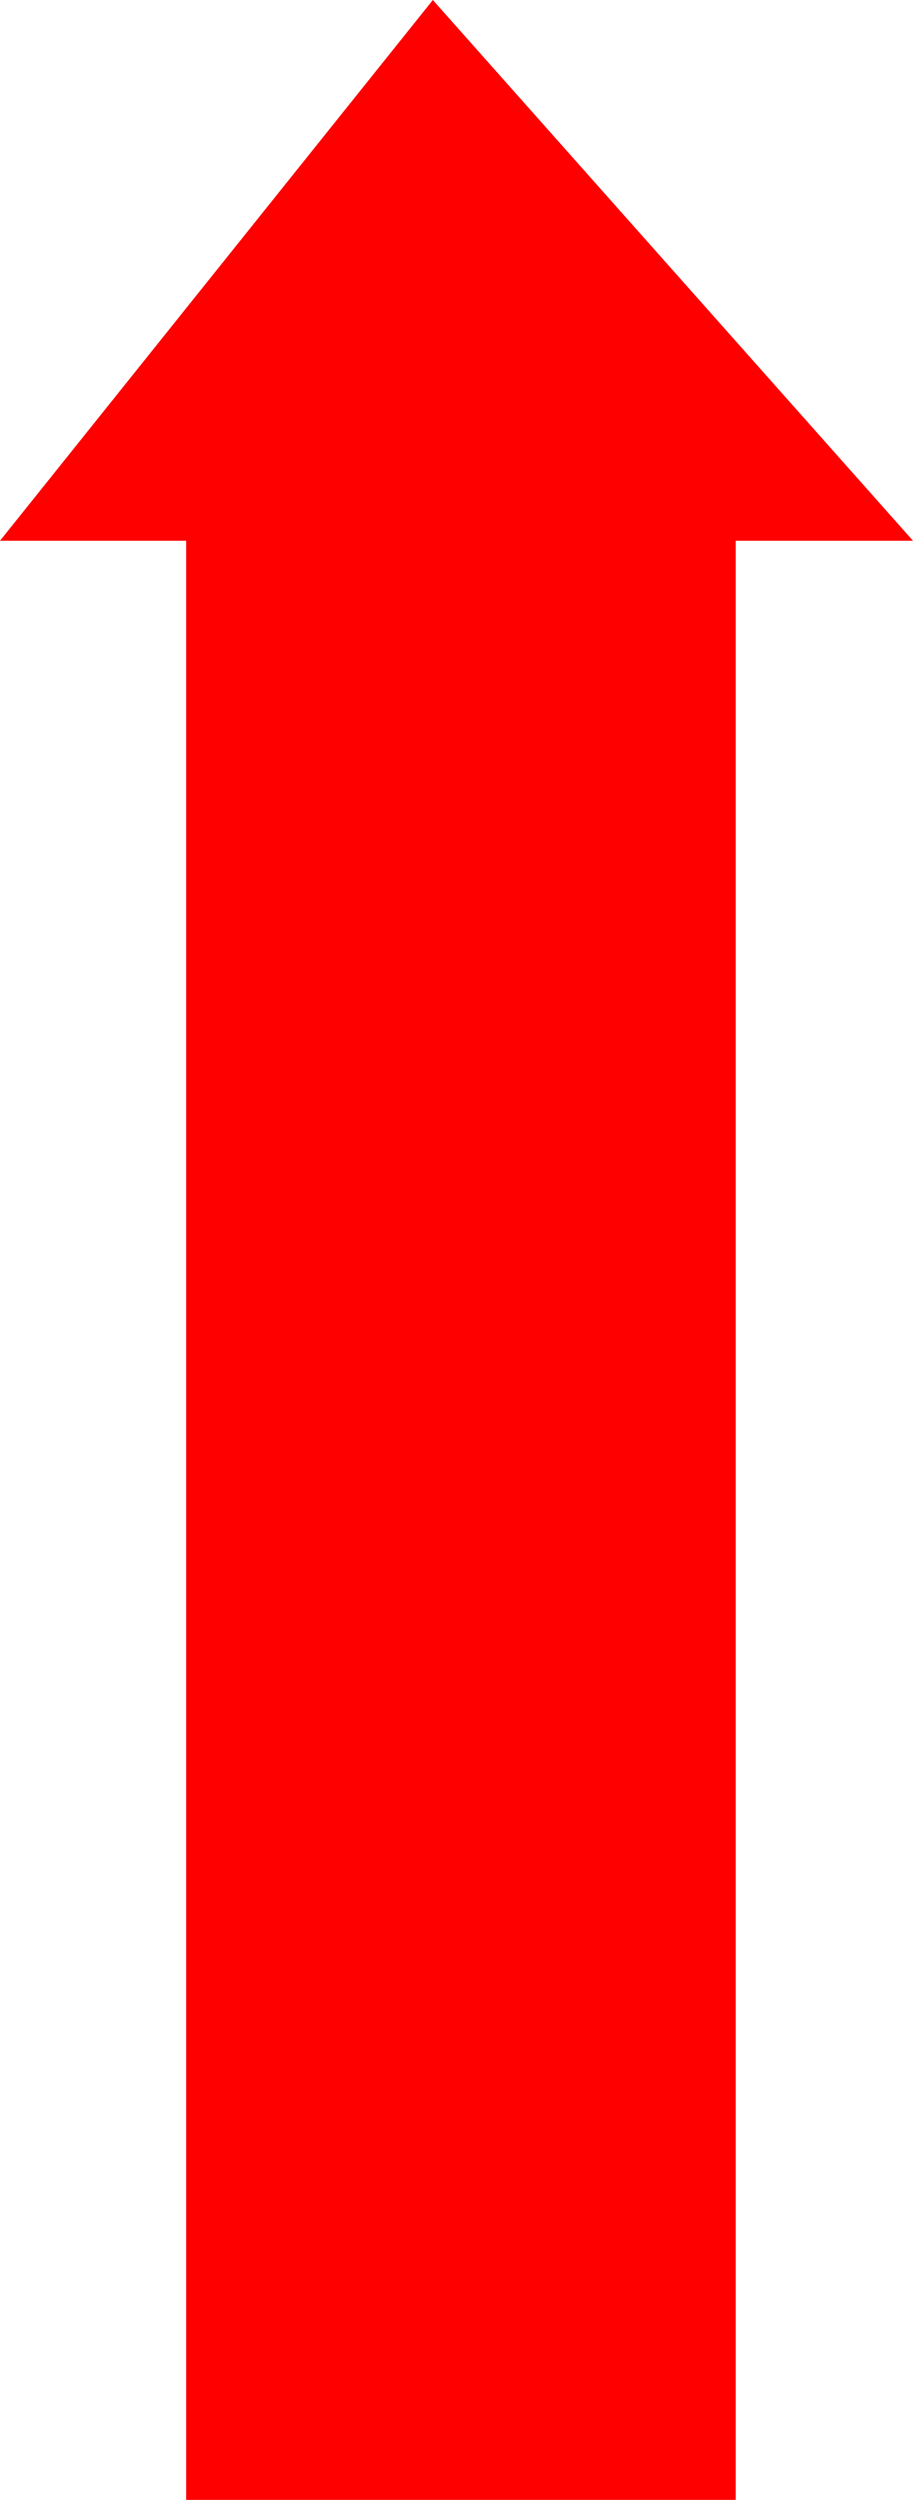 <?xml version="1.0" encoding="UTF-8" standalone="no"?>
<svg xmlns:xlink="http://www.w3.org/1999/xlink" height="84.6px" width="30.9px" xmlns="http://www.w3.org/2000/svg">
  <g transform="matrix(1.0, 0.0, 0.0, 1.0, 15.3, 43.6)">
    <path d="M15.6 -25.3 L9.6 -25.3 9.6 41.0 -9.0 41.0 -9.0 -25.3 -15.3 -25.3 -0.65 -43.6 15.6 -25.3" fill="#ff0000" fill-rule="evenodd" stroke="none"/>
  </g>
</svg>
